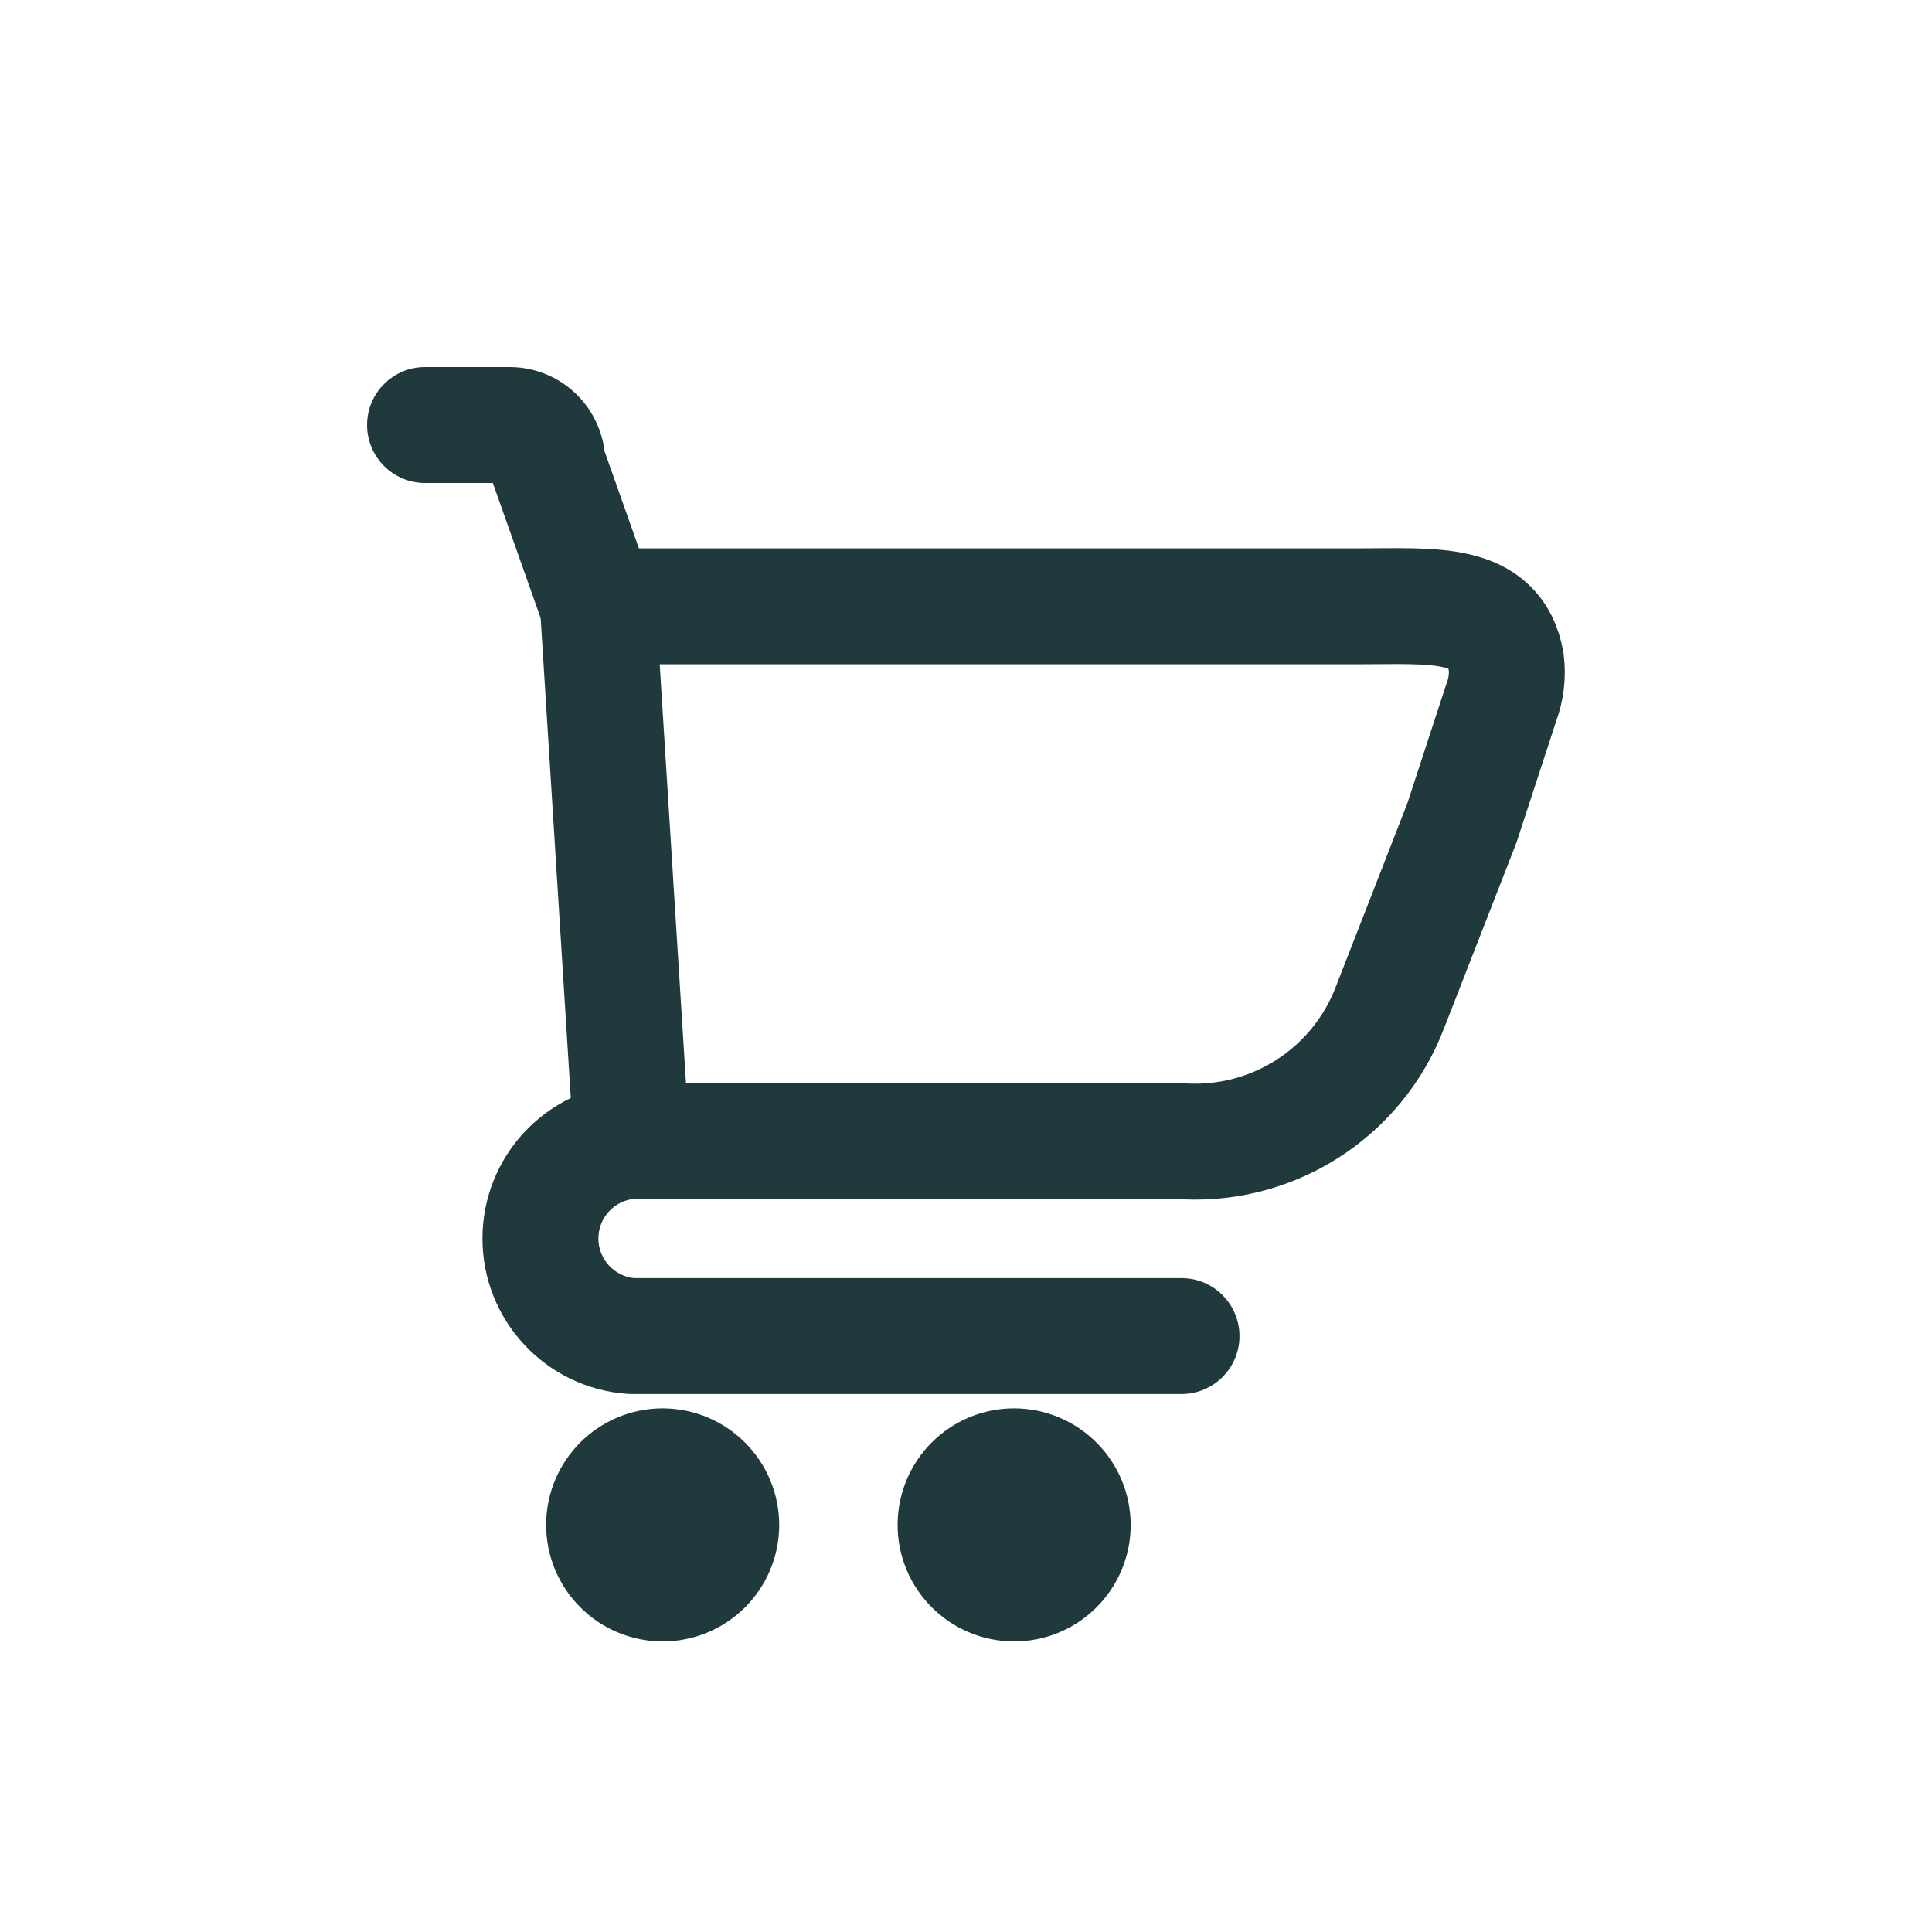 <?xml version="1.0" encoding="UTF-8" standalone="no"?>
<!-- Uploaded to: SVG Repo, www.svgrepo.com, Generator: SVG Repo Mixer Tools -->

<svg
   width="800px"
   height="800px"
   viewBox="0 -0.5 25 25"
   fill="none"
   version="1.1"
   id="svg4"
   xmlns="http://www.w3.org/2000/svg"
   xmlns:svg="http://www.w3.org/2000/svg">
  <defs
     id="defs4" />
  <path
     fill-rule="evenodd"
     clip-rule="evenodd"
     d="M9.333 19.237C9.33 19.655 8.99 19.992 8.572 19.99C8.154 19.988 7.816 19.648 7.817 19.23C7.818 18.812 8.157 18.474 8.575 18.474C8.995 18.476 9.334 18.817 9.333 19.237V19.237Z"
     stroke="#000000"
     stroke-width="1.5"
     stroke-linecap="round"
     stroke-linejoin="round"
     id="path1"
     style="fill:#20393d;fill-opacity:1;stroke:#20393d;stroke-opacity:1" />
  <path
     fill-rule="evenodd"
     clip-rule="evenodd"
     d="M13.881 19.237C13.878 19.655 13.538 19.992 13.12 19.99C12.702 19.988 12.364 19.648 12.365 19.23C12.366 18.812 12.705 18.474 13.123 18.474C13.543 18.476 13.882 18.817 13.881 19.237Z"
     stroke="#000000"
     stroke-width="1.5"
     stroke-linecap="round"
     stroke-linejoin="round"
     id="path2"
     style="fill:#20393d;fill-opacity:1;stroke:#20393d;stroke-opacity:1" />
  <path
     fill-rule="evenodd"
     clip-rule="evenodd"
     d="M15.231 14.263C16.433 14.367 17.558 13.661 17.987 12.534L18.916 10.152L19.427 8.589C19.49 8.422 19.512 8.243 19.49 8.066C19.353 7.261 18.552 7.346 17.585 7.346H7.738L8.172 14.263H15.231Z"
     stroke="#000000"
     stroke-width="1.5"
     stroke-linecap="round"
     stroke-linejoin="round"
     id="path3"
     style="stroke:#20393d;stroke-opacity:1" />
  <path
     d="M7.031 7.597C7.169 7.988 7.598 8.192 7.988 8.054C8.379 7.916 8.583 7.487 8.445 7.097L7.031 7.597ZM7.082 5.494L6.332 5.485C6.331 5.573 6.346 5.661 6.375 5.744L7.082 5.494ZM6.943 5.147L7.48 4.623L7.48 4.623L6.943 5.147ZM6.6 5L6.609 4.25H6.6V5ZM5.5 4.25C5.086 4.25 4.75 4.586 4.75 5C4.75 5.414 5.086 5.75 5.5 5.75V4.25ZM8.224 15.011C8.637 14.983 8.949 14.625 8.92 14.211C8.892 13.798 8.534 13.486 8.12 13.515L8.224 15.011ZM8.172 16.789L8.12 17.537C8.138 17.538 8.155 17.539 8.172 17.539V16.789ZM15.289 17.539C15.703 17.539 16.039 17.203 16.039 16.789C16.039 16.375 15.703 16.039 15.289 16.039V17.539ZM8.445 7.097L7.789 5.244L6.375 5.744L7.031 7.597L8.445 7.097ZM7.832 5.503C7.836 5.175 7.709 4.858 7.48 4.623L6.407 5.671C6.358 5.621 6.331 5.554 6.332 5.485L7.832 5.503ZM7.48 4.623C7.251 4.388 6.938 4.254 6.609 4.25L6.591 5.75C6.521 5.749 6.455 5.721 6.407 5.671L7.48 4.623ZM6.6 4.25H5.5V5.75H6.6V4.25ZM8.12 13.515C7.063 13.588 6.243 14.466 6.243 15.526H7.743C7.743 15.255 7.953 15.03 8.224 15.011L8.12 13.515ZM6.243 15.526C6.243 16.586 7.063 17.464 8.12 17.537L8.224 16.041C7.953 16.022 7.743 15.797 7.743 15.526H6.243ZM8.172 17.539H15.289V16.039H8.172V17.539Z"
     fill="#000000"
     id="path4"
     style="fill:#20393d;fill-opacity:1" />
</svg>
